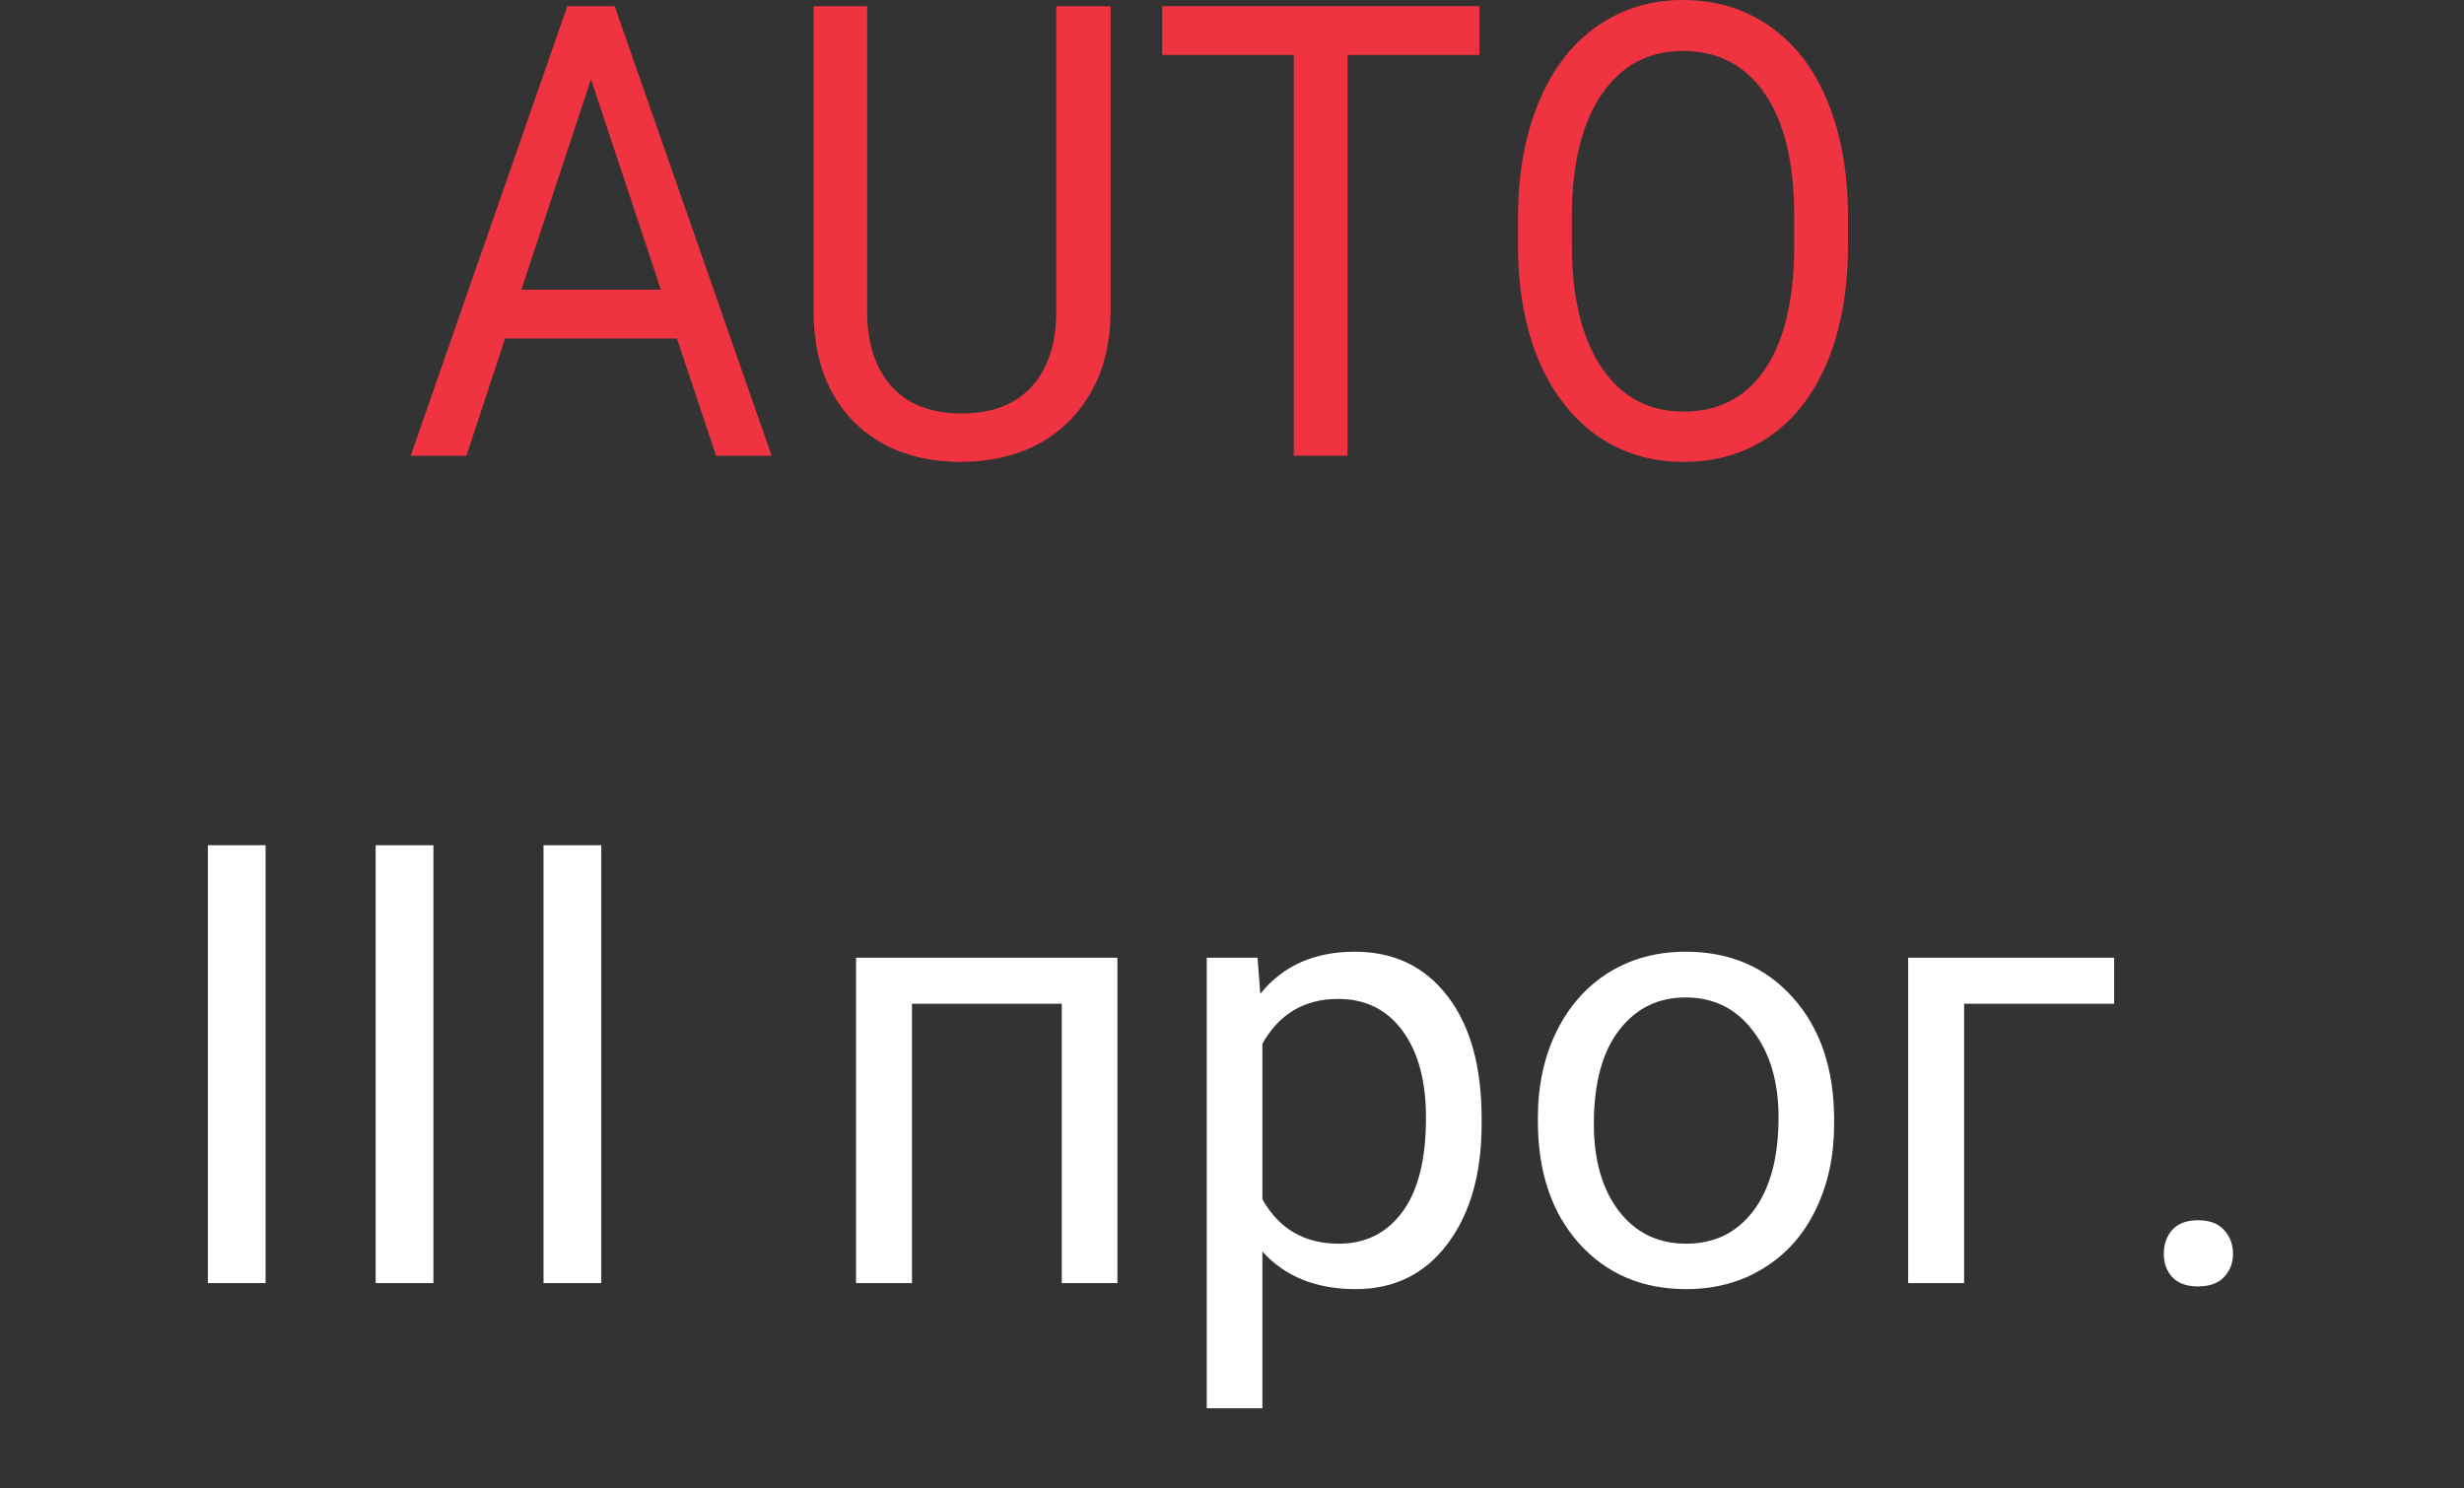 <svg width="48" height="29" viewBox="0 0 48 29" fill="none" xmlns="http://www.w3.org/2000/svg">
<rect x="0" y="0" width="48" height="29" fill="#333333" stroke="none"/>
<path d="M5.174 25H4.049V16.469H5.174V25ZM8.443 25H7.318V16.469H8.443V25ZM11.713 25H10.588V16.469H11.713V25ZM21.768 25H20.684V19.557H17.766V25H16.676V18.66H21.768V25ZM28.863 21.9C28.863 22.865 28.643 23.643 28.201 24.232C27.76 24.822 27.162 25.117 26.408 25.117C25.639 25.117 25.033 24.873 24.592 24.385V27.438H23.508V18.66H24.498L24.551 19.363C24.992 18.816 25.605 18.543 26.391 18.543C27.152 18.543 27.754 18.83 28.195 19.404C28.641 19.979 28.863 20.777 28.863 21.801V21.9ZM27.779 21.777C27.779 21.062 27.627 20.498 27.322 20.084C27.018 19.67 26.6 19.463 26.068 19.463C25.412 19.463 24.92 19.754 24.592 20.336V23.365C24.916 23.943 25.412 24.232 26.08 24.232C26.6 24.232 27.012 24.027 27.316 23.617C27.625 23.203 27.779 22.59 27.779 21.777ZM29.959 21.771C29.959 21.15 30.08 20.592 30.322 20.096C30.568 19.6 30.908 19.217 31.342 18.947C31.779 18.678 32.277 18.543 32.836 18.543C33.699 18.543 34.397 18.842 34.928 19.439C35.463 20.037 35.73 20.832 35.73 21.824V21.9C35.73 22.518 35.611 23.072 35.373 23.564C35.139 24.053 34.801 24.434 34.359 24.707C33.922 24.98 33.418 25.117 32.848 25.117C31.988 25.117 31.291 24.818 30.756 24.221C30.225 23.623 29.959 22.832 29.959 21.848V21.771ZM31.049 21.9C31.049 22.604 31.211 23.168 31.535 23.594C31.863 24.02 32.301 24.232 32.848 24.232C33.398 24.232 33.836 24.018 34.16 23.588C34.484 23.154 34.647 22.549 34.647 21.771C34.647 21.076 34.48 20.514 34.148 20.084C33.82 19.65 33.383 19.434 32.836 19.434C32.301 19.434 31.869 19.646 31.541 20.072C31.213 20.498 31.049 21.107 31.049 21.9ZM41.185 19.557H38.262V25H37.172V18.66H41.185V19.557ZM42.152 24.432C42.152 24.244 42.207 24.088 42.316 23.963C42.43 23.838 42.598 23.775 42.82 23.775C43.043 23.775 43.211 23.838 43.324 23.963C43.441 24.088 43.5 24.244 43.5 24.432C43.5 24.611 43.441 24.762 43.324 24.883C43.211 25.004 43.043 25.064 42.82 25.064C42.598 25.064 42.43 25.004 42.316 24.883C42.207 24.762 42.152 24.611 42.152 24.432Z" fill="white"/>
<path d="M13.187 6.594H9.839L9.087 8.88H8L11.052 0.12H11.974L15.032 8.88H13.95L13.187 6.594ZM10.157 5.643H12.874L11.513 1.546L10.157 5.643Z" fill="#EF3341"/>
<path d="M21.635 0.12V6.076C21.631 6.902 21.393 7.578 20.921 8.104C20.453 8.629 19.816 8.924 19.011 8.988L18.731 9C17.857 9 17.16 8.741 16.64 8.224C16.12 7.707 15.857 6.995 15.849 6.088V0.12H16.892V6.052C16.892 6.686 17.052 7.179 17.37 7.532C17.688 7.881 18.142 8.055 18.731 8.055C19.328 8.055 19.783 7.881 20.098 7.532C20.416 7.183 20.576 6.692 20.576 6.058V0.12H21.635Z" fill="#EF3341"/>
<path d="M28.82 1.071H26.251V8.88H25.203V1.071H22.64V0.12H28.82V1.071Z" fill="#EF3341"/>
<path d="M36 4.783C36 5.641 35.868 6.391 35.605 7.033C35.341 7.67 34.968 8.158 34.485 8.495C34.002 8.832 33.438 9 32.794 9C32.165 9 31.607 8.832 31.12 8.495C30.634 8.154 30.255 7.67 29.984 7.045C29.717 6.415 29.58 5.687 29.572 4.861V4.229C29.572 3.387 29.706 2.643 29.973 1.997C30.24 1.352 30.617 0.858 31.104 0.517C31.594 0.172 32.154 0 32.783 0C33.424 0 33.987 0.17 34.474 0.511C34.964 0.848 35.341 1.34 35.605 1.985C35.868 2.627 36 3.375 36 4.229V4.783ZM34.952 4.217C34.952 3.178 34.761 2.382 34.381 1.829C34 1.271 33.468 0.993 32.783 0.993C32.117 0.993 31.592 1.271 31.208 1.829C30.827 2.382 30.632 3.152 30.621 4.139V4.783C30.621 5.789 30.813 6.582 31.197 7.159C31.585 7.733 32.117 8.019 32.794 8.019C33.475 8.019 34.002 7.749 34.375 7.207C34.748 6.662 34.941 5.882 34.952 4.867V4.217Z" fill="#EF3341"/>
</svg>
